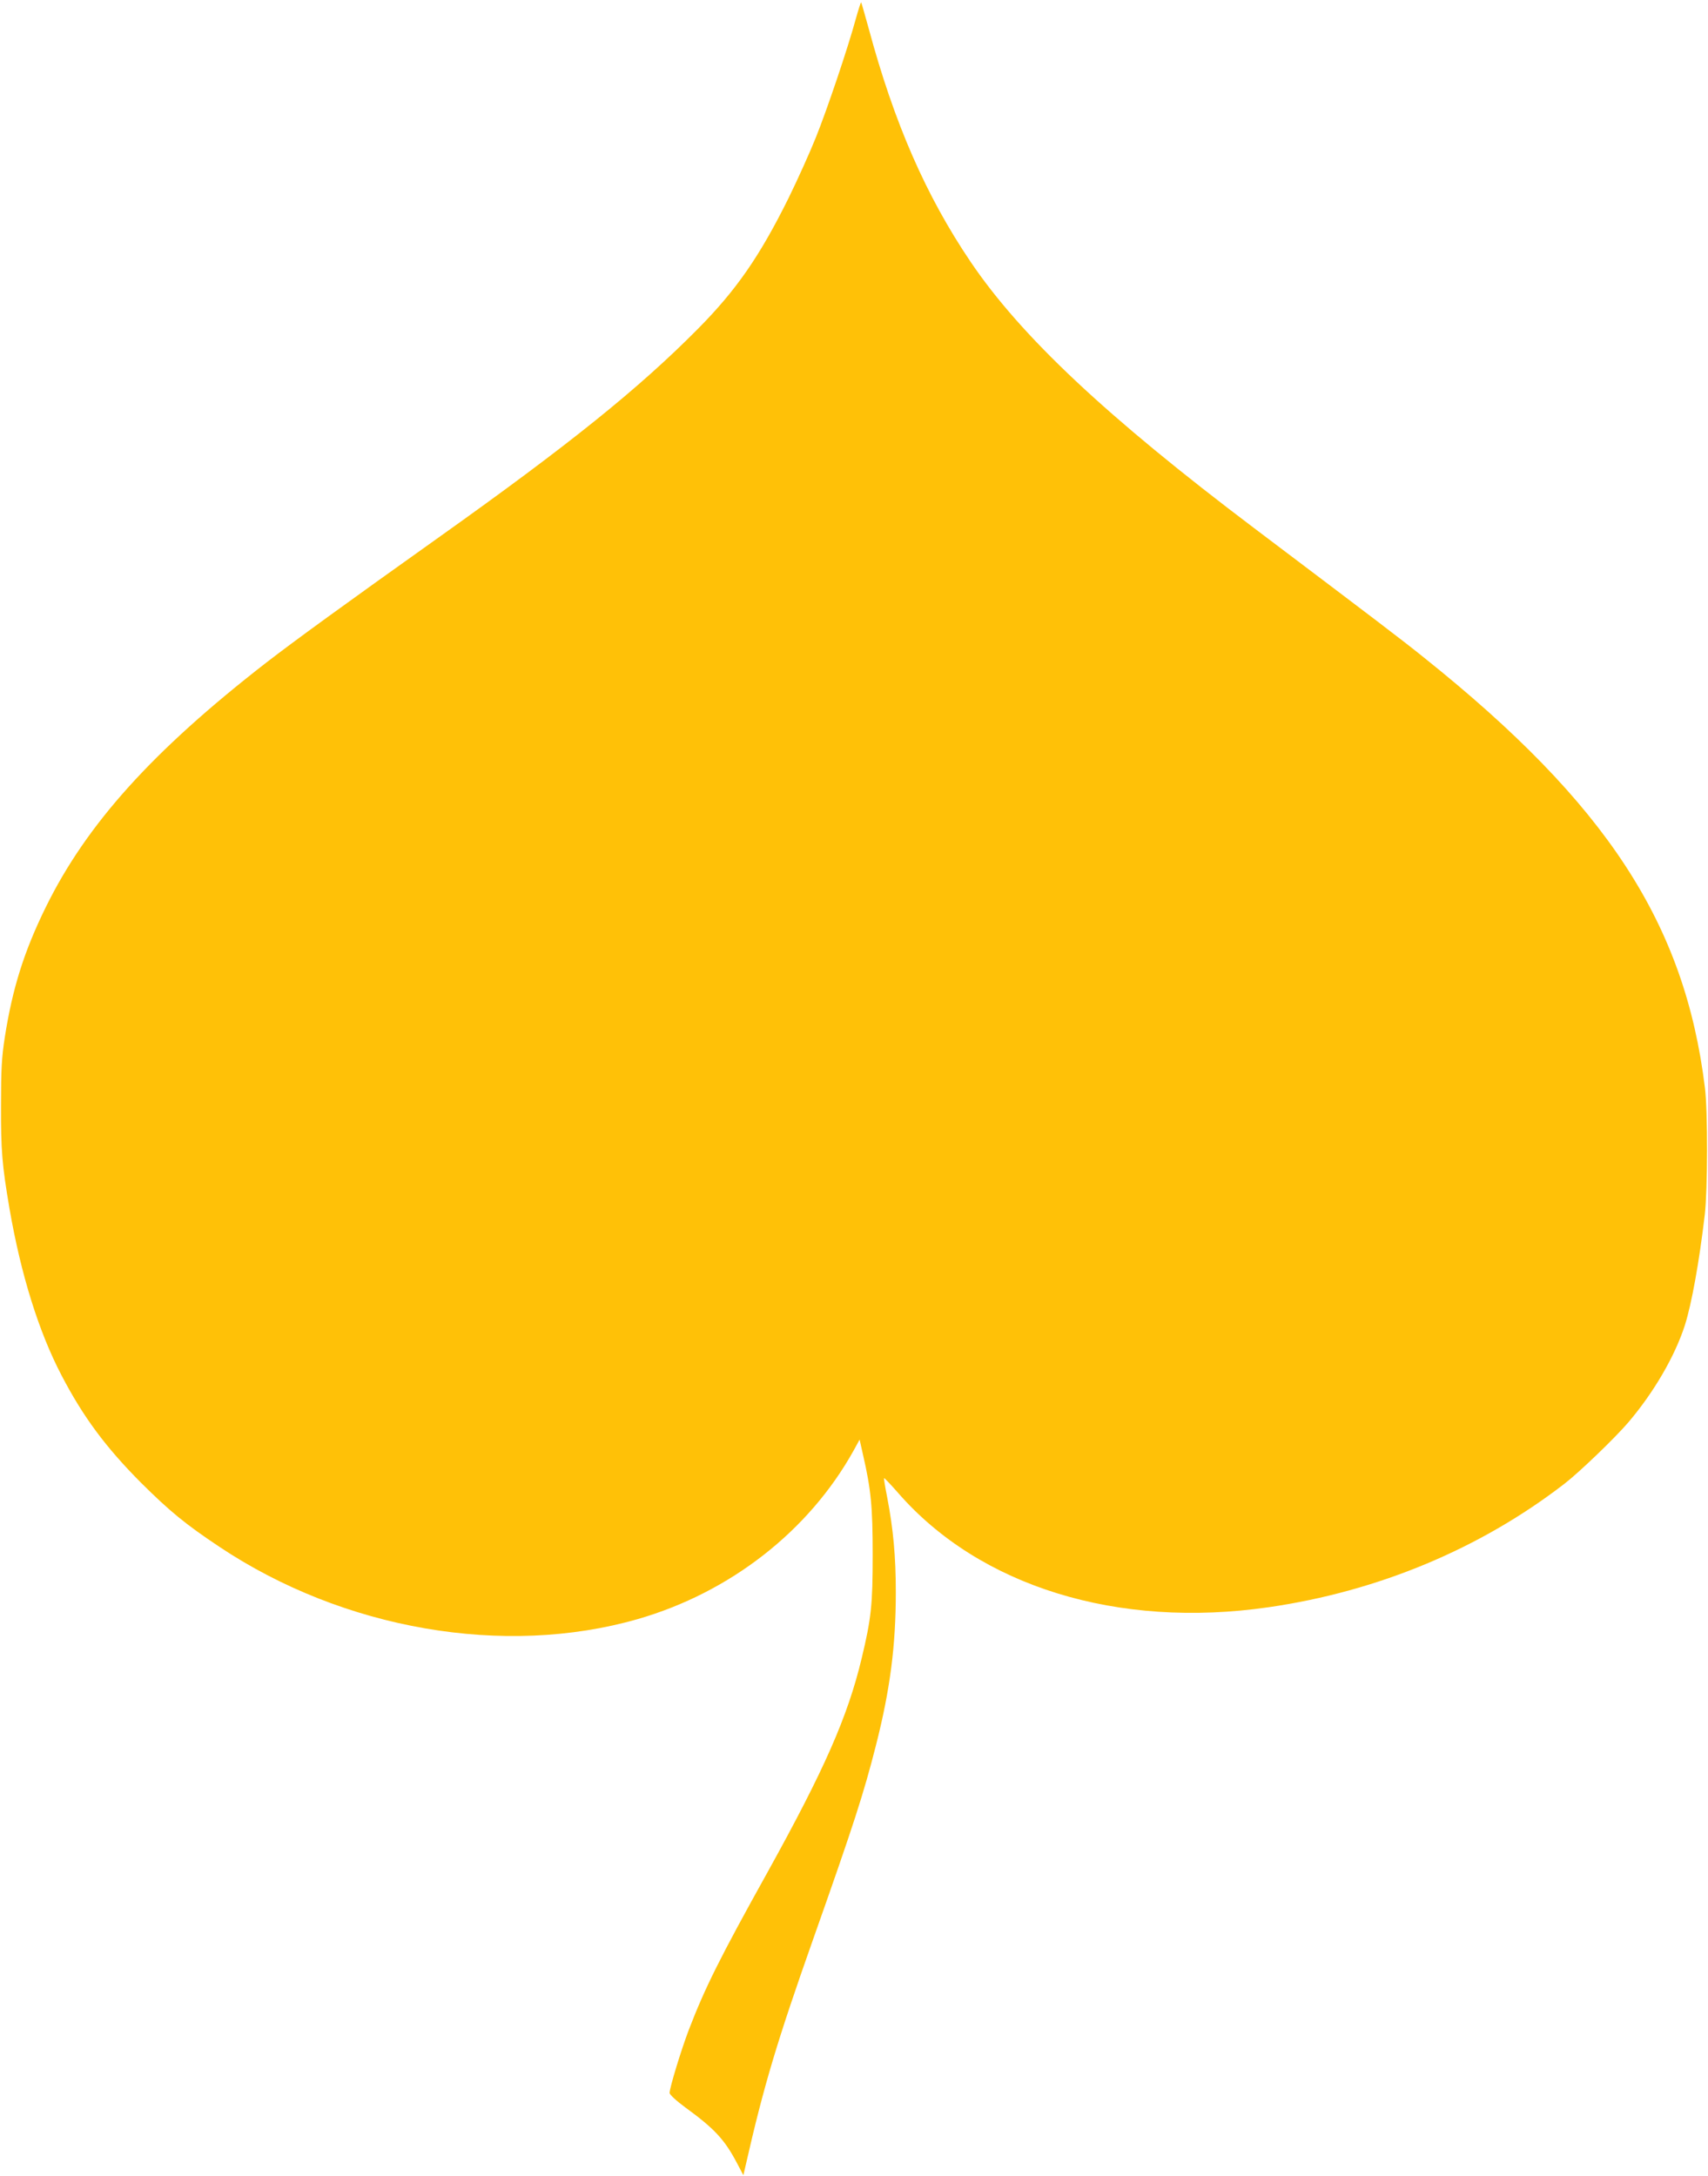 <?xml version="1.0" standalone="no"?>
<!DOCTYPE svg PUBLIC "-//W3C//DTD SVG 20010904//EN"
 "http://www.w3.org/TR/2001/REC-SVG-20010904/DTD/svg10.dtd">
<svg version="1.0" xmlns="http://www.w3.org/2000/svg"
 width="1005pt" height="1280pt" viewBox="0 0 1005 1280"
 preserveAspectRatio="xMidYMid meet">
<g transform="translate(0,1280) scale(0.1,-0.1)"
fill="#ffc107" stroke="none">
<path d="M5035 12687 c-45 -166 -168 -531 -235 -697 -34 -85 -106 -245 -160
-355 -170 -343 -308 -542 -535 -771 -348 -351 -756 -679 -1515 -1219 -568
-404 -858 -615 -1025 -744 -667 -518 -1055 -948 -1295 -1436 -129 -262 -197
-480 -242 -768 -18 -117 -22 -187 -22 -397 -1 -266 6 -352 50 -610 67 -387
172 -724 306 -980 127 -244 260 -423 467 -631 171 -170 263 -245 461 -377 731
-488 1678 -651 2462 -426 545 157 1008 519 1271 992 l35 64 20 -89 c47 -204
57 -305 57 -588 0 -293 -8 -373 -65 -610 -82 -343 -220 -656 -555 -1260 -281
-505 -367 -678 -462 -925 -45 -118 -113 -341 -113 -371 0 -10 39 -46 92 -85
172 -125 231 -189 303 -325 l39 -74 14 60 c106 466 184 727 399 1335 237 670
295 850 367 1133 84 330 117 588 117 902 0 209 -15 372 -51 559 -12 59 -20
110 -18 111 2 2 39 -37 82 -86 480 -551 1293 -802 2181 -673 643 93 1245 344
1740 726 86 66 297 269 375 360 151 177 275 390 334 573 40 127 84 370 117
650 17 145 18 608 1 745 -118 968 -578 1672 -1652 2531 -133 107 -270 211
-1000 762 -869 656 -1372 1128 -1669 1567 -263 389 -450 817 -600 1374 -23 82
-42 151 -44 152 -2 2 -16 -42 -32 -99z"/>
</g>
</svg>
